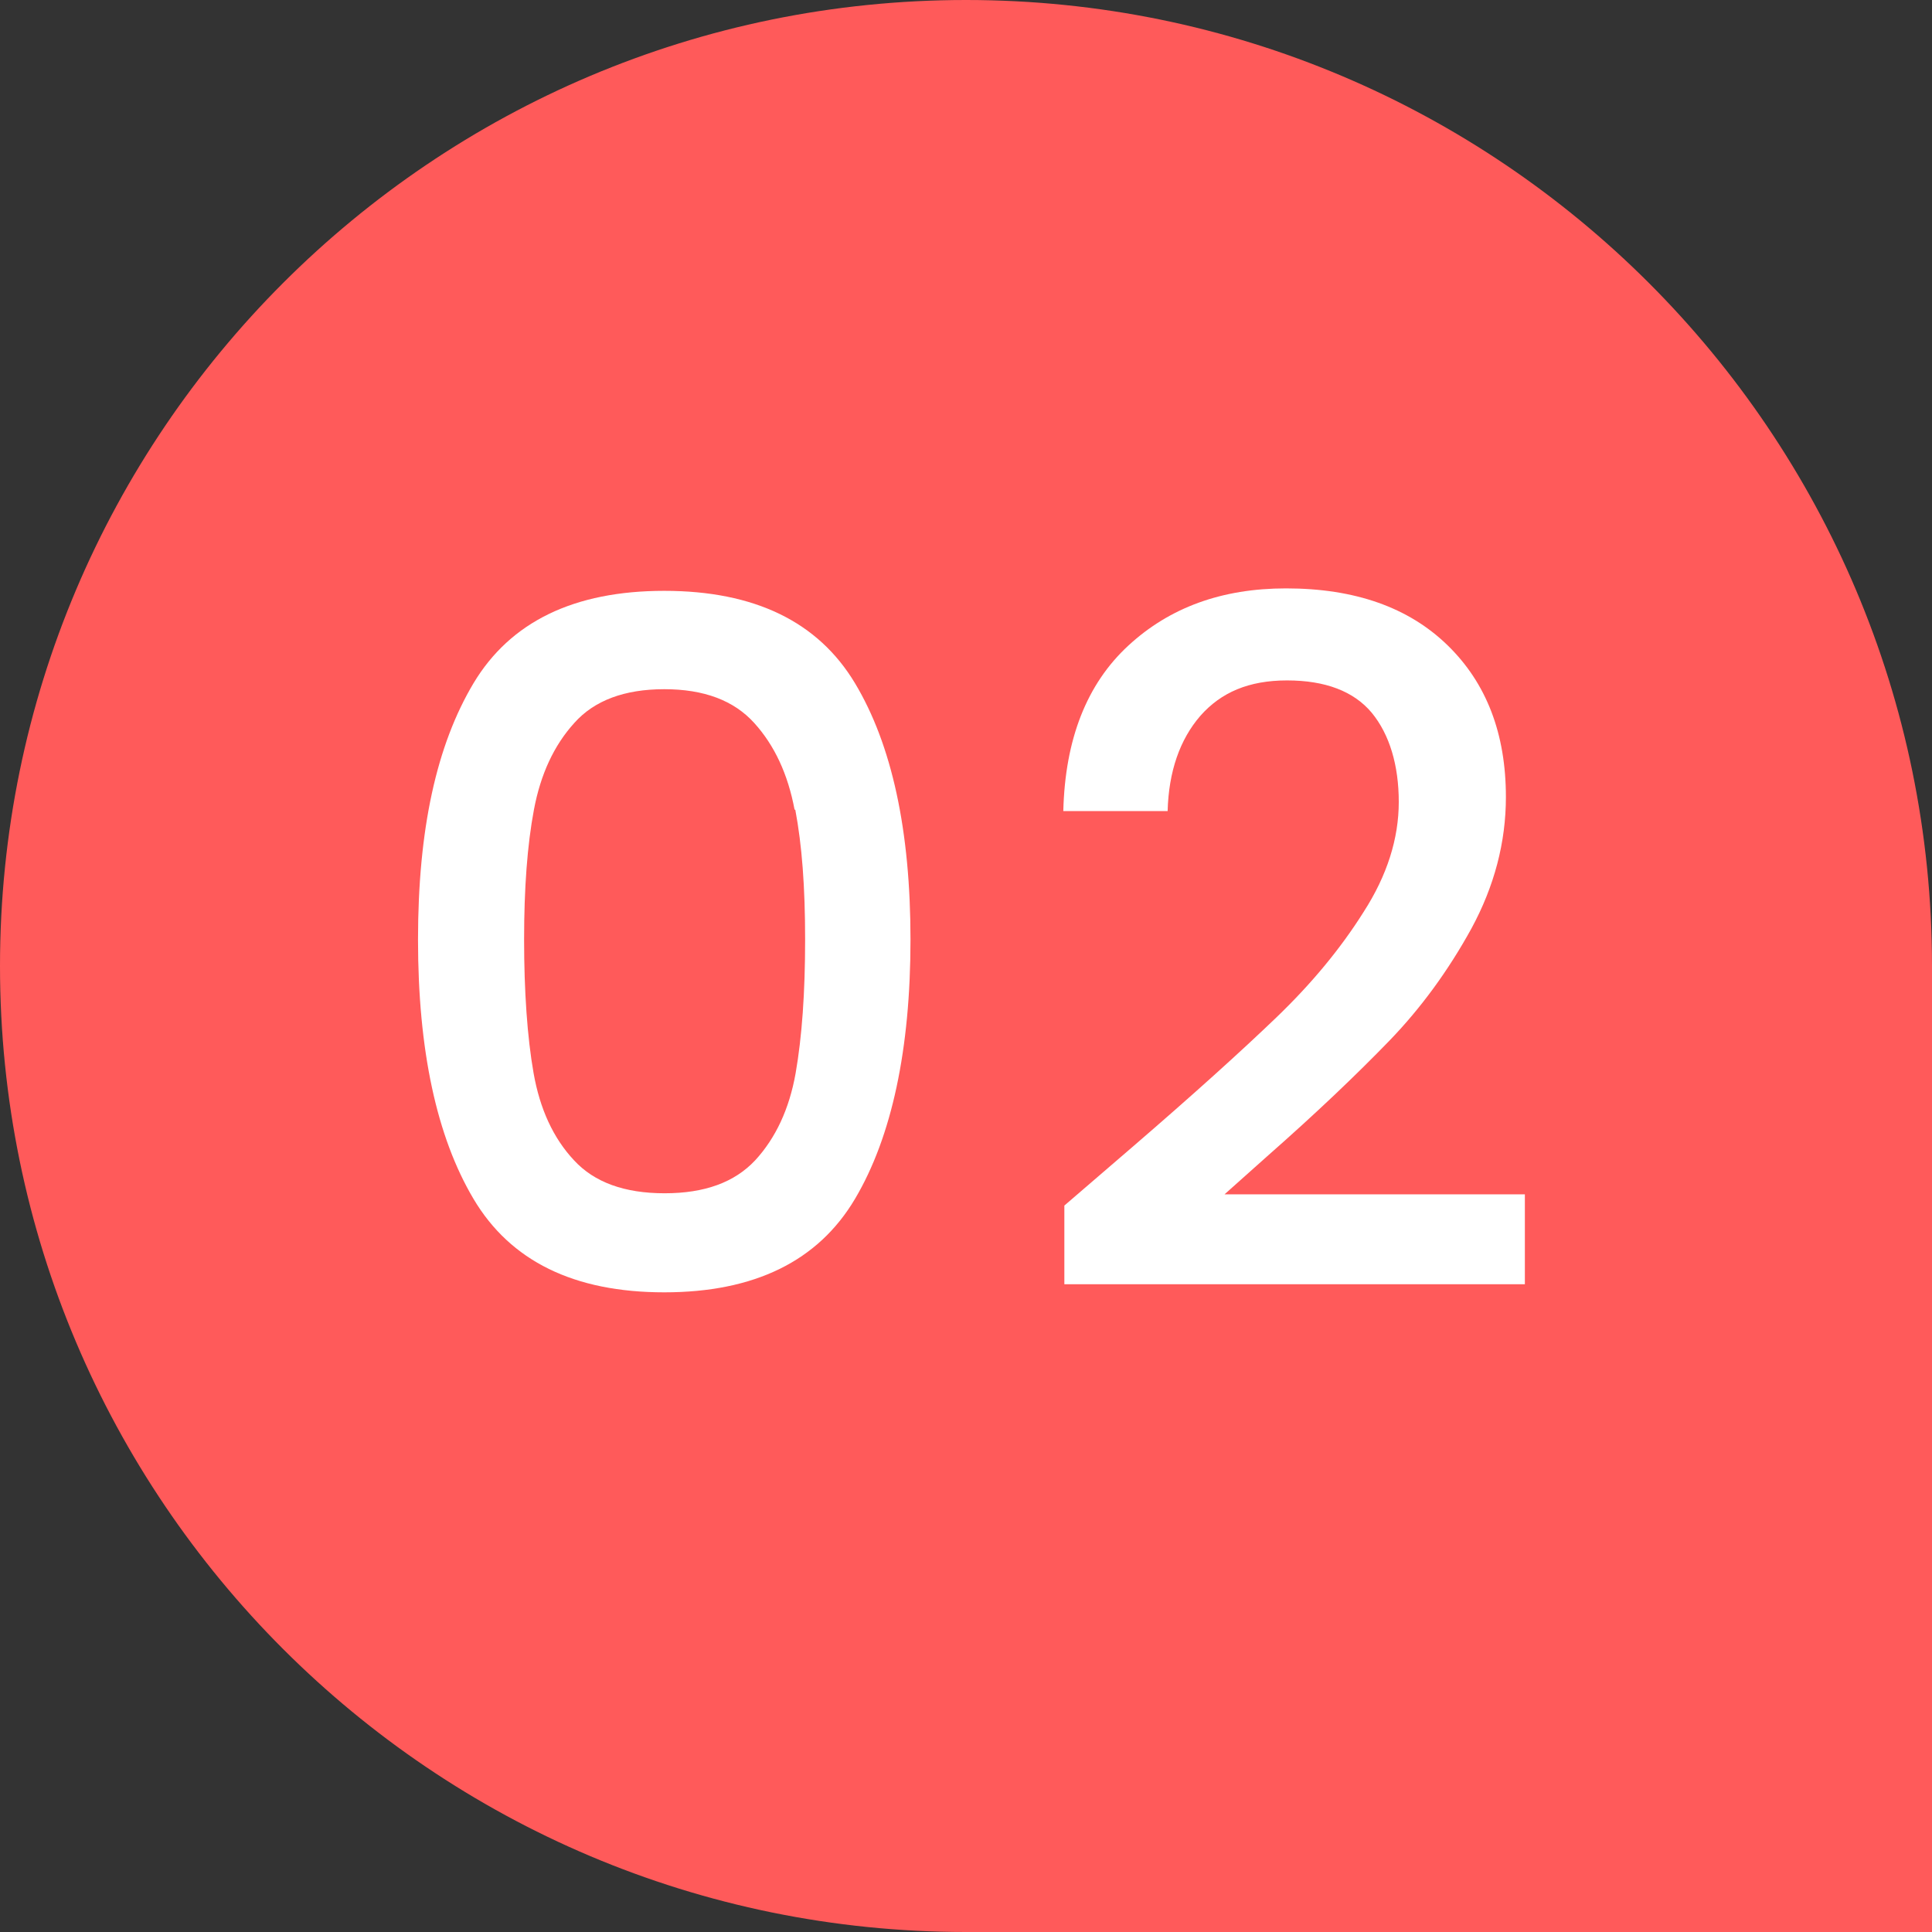 <?xml version="1.0" encoding="UTF-8"?>
<svg id="_レイヤー_2" data-name="レイヤー 2" xmlns="http://www.w3.org/2000/svg" viewBox="0 0 55 55">
  <rect x="0" y="0" width="55" height="55" fill="#333333" stroke="none"/>
  <defs>
    <style>
      .cls-1 {
        fill: #fff;
      }

      .cls-1, .cls-2 {
        stroke-width: 0px;
      }

      .cls-2 {
        fill: #ff5a5a;
      }
    </style>
  </defs>
  <g id="_レイヤー_2-2" data-name="レイヤー 2">
    <path class="cls-2" d="M27.5,0h0C42.68,0,55,12.32,55,27.5v27.5h-27.5C12.32,55,0,42.68,0,27.5H0C0,12.32,12.32,0,27.5,0Z"/>
    <g>
      <path class="cls-1" d="M13.48,19.45c1.05-1.75,2.86-2.63,5.43-2.63s4.38.88,5.43,2.63,1.58,4.19,1.58,7.3-.53,5.61-1.58,7.38c-1.05,1.77-2.86,2.66-5.43,2.66s-4.38-.89-5.43-2.66c-1.05-1.77-1.58-4.23-1.58-7.38s.53-5.54,1.58-7.3ZM22.62,23.05c-.19-1.01-.57-1.83-1.15-2.47-.58-.64-1.43-.96-2.56-.96s-1.99.32-2.56.96c-.58.64-.96,1.46-1.15,2.47-.19,1.01-.28,2.24-.28,3.7s.09,2.78.27,3.8c.18,1.02.56,1.85,1.15,2.48.58.63,1.44.94,2.58.94s1.99-.31,2.58-.94c.58-.63.97-1.46,1.15-2.48.18-1.03.27-2.29.27-3.8s-.09-2.69-.28-3.7Z"/>
      <path class="cls-1" d="M32.24,32.65c1.73-1.49,3.09-2.72,4.09-3.68,1-.96,1.83-1.96,2.49-3.01.67-1.04,1-2.09,1-3.13s-.26-1.92-.77-2.54c-.51-.61-1.32-.92-2.41-.92s-1.88.34-2.47,1.01c-.58.67-.9,1.58-.93,2.71h-2.97c.05-2.05.67-3.62,1.85-4.71,1.18-1.09,2.67-1.63,4.49-1.63,1.96,0,3.49.54,4.6,1.62,1.11,1.08,1.66,2.52,1.66,4.32,0,1.29-.33,2.54-.98,3.74-.66,1.2-1.44,2.27-2.35,3.21-.91.94-2.06,2.04-3.47,3.28l-1.21,1.08h8.55v2.56h-13.11v-2.24l1.94-1.67Z"/>
    </g>
  </g>
</svg>